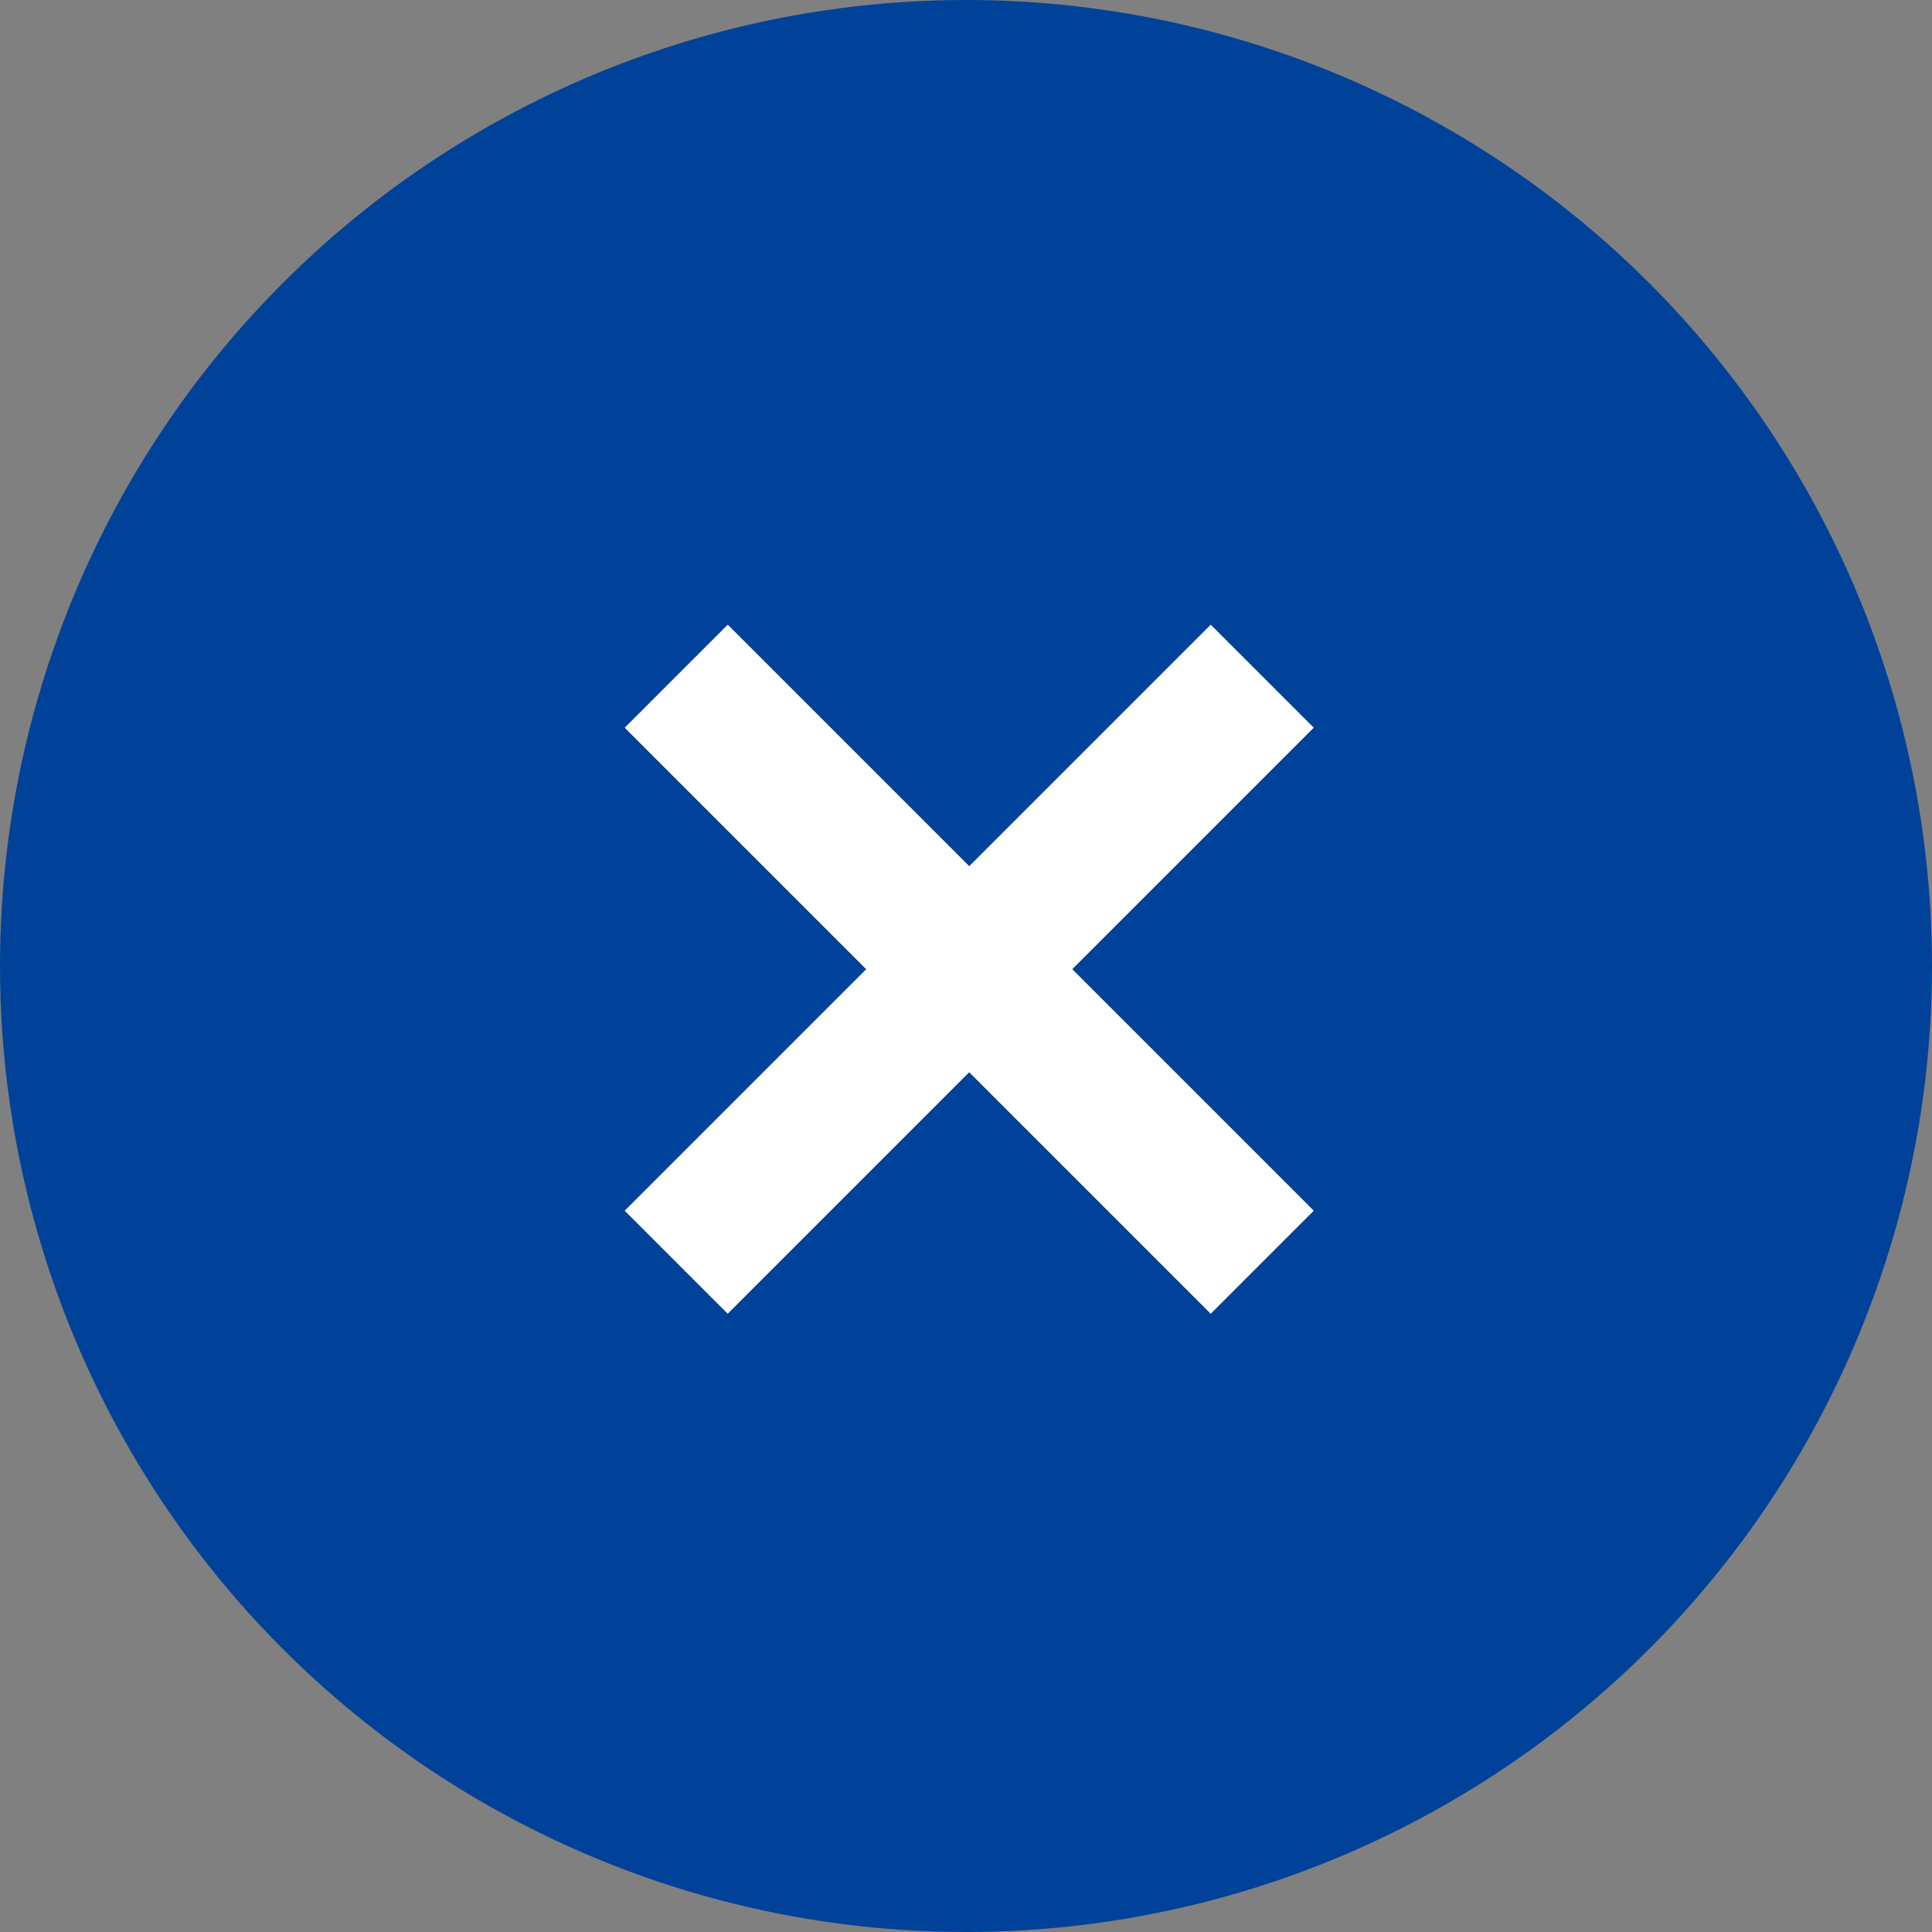 <svg enable-background="new 0 0 60 60" viewBox="0 0 60 60" xmlns="http://www.w3.org/2000/svg"><rect x="0" y="0" width="60" height="60" fill="#808080" stroke="none"/><circle cx="30" cy="30" fill="#004299" r="30"/><path d="m22.6 40.8-3.2-3.2 7.5-7.5-7.5-7.5 3.2-3.2 7.5 7.5 7.5-7.5 3.2 3.2-7.5 7.5 7.5 7.5-3.2 3.2-7.5-7.5z" fill="#fff"/></svg>